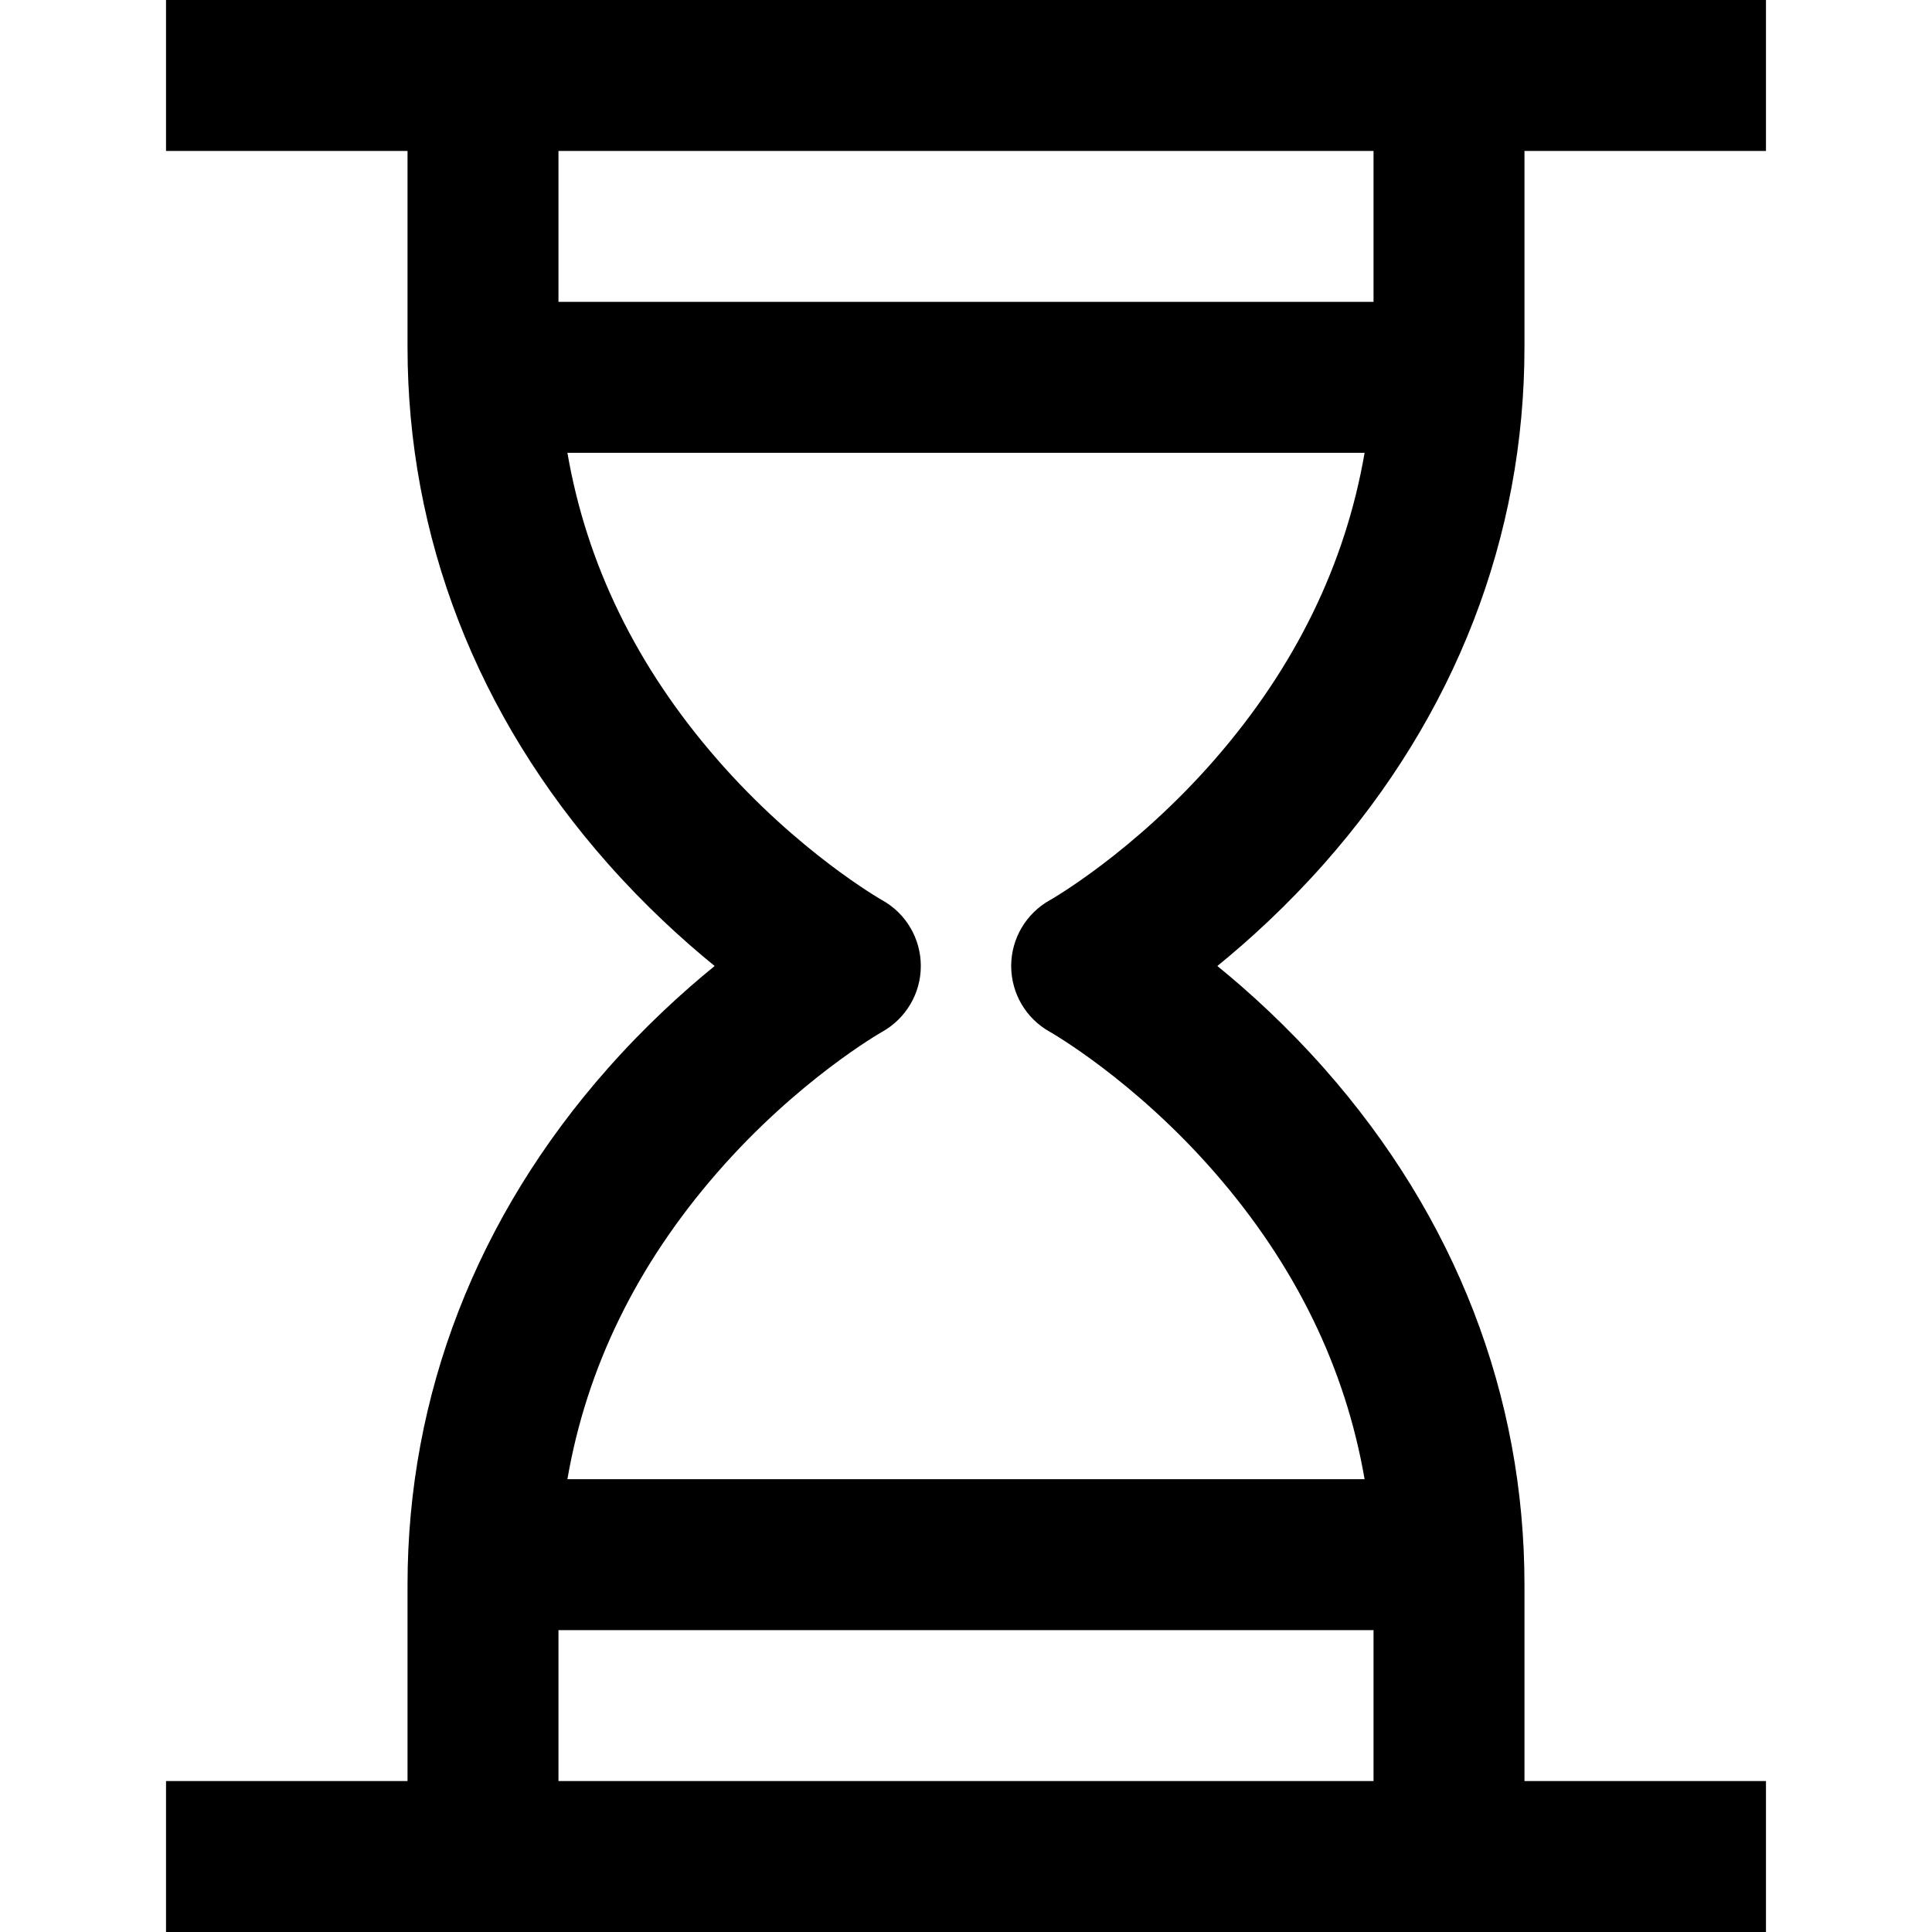 <?xml version="1.0" encoding="iso-8859-1"?>
<!-- Generator: Adobe Illustrator 19.0.0, SVG Export Plug-In . SVG Version: 6.00 Build 0)  -->
<svg version="1.1" id="Capa_1" xmlns="http://www.w3.org/2000/svg" xmlns:xlink="http://www.w3.org/1999/xlink" x="0px" y="0px"
	 viewBox="0 0 512 512" style="enable-background:new 0 0 512 512;" xml:space="preserve">
<g>
	<g>
		<path d="M350.986,228.784C385.668,189.543,404,142.245,404,92V40h64V0H44v40h64v52c0,50.245,18.332,97.543,53.014,136.784
			c9.892,11.191,19.814,20.251,28.373,27.216c-8.559,6.965-18.481,16.025-28.373,27.216C126.332,322.457,108,369.755,108,420v52H44
			v40h424v-40h-64v-52c0-50.245-18.332-97.543-53.014-136.784c-9.892-11.191-19.814-20.251-28.373-27.216
			C331.172,249.035,341.094,239.975,350.986,228.784z M148,40h216v40H148V40z M364,472H148v-40h216V472z M278.248,273.461
			c0.22,0.124,22.197,12.633,43.669,37.274c21.337,24.485,34.626,51.727,39.714,81.265H150.369
			c5.088-29.537,18.377-56.779,39.714-81.265c21.472-24.641,43.449-37.15,43.616-37.244c6.357-3.525,10.328-10.207,10.328-17.477
			c0-7.269-3.917-13.951-10.274-17.476c-0.22-0.124-22.197-12.633-43.669-37.274c-21.337-24.485-34.626-51.727-39.714-81.265
			h211.262c-5.088,29.537-18.377,56.779-39.714,81.265c-21.472,24.641-43.449,37.15-43.616,37.244
			c-6.357,3.525-10.328,10.207-10.328,17.477C267.974,263.254,271.891,269.937,278.248,273.461z"/>
	</g>
</g>
<g>
</g>
<g>
</g>
<g>
</g>
<g>
</g>
<g>
</g>
<g>
</g>
<g>
</g>
<g>
</g>
<g>
</g>
<g>
</g>
<g>
</g>
<g>
</g>
<g>
</g>
<g>
</g>
<g>
</g>
</svg>

